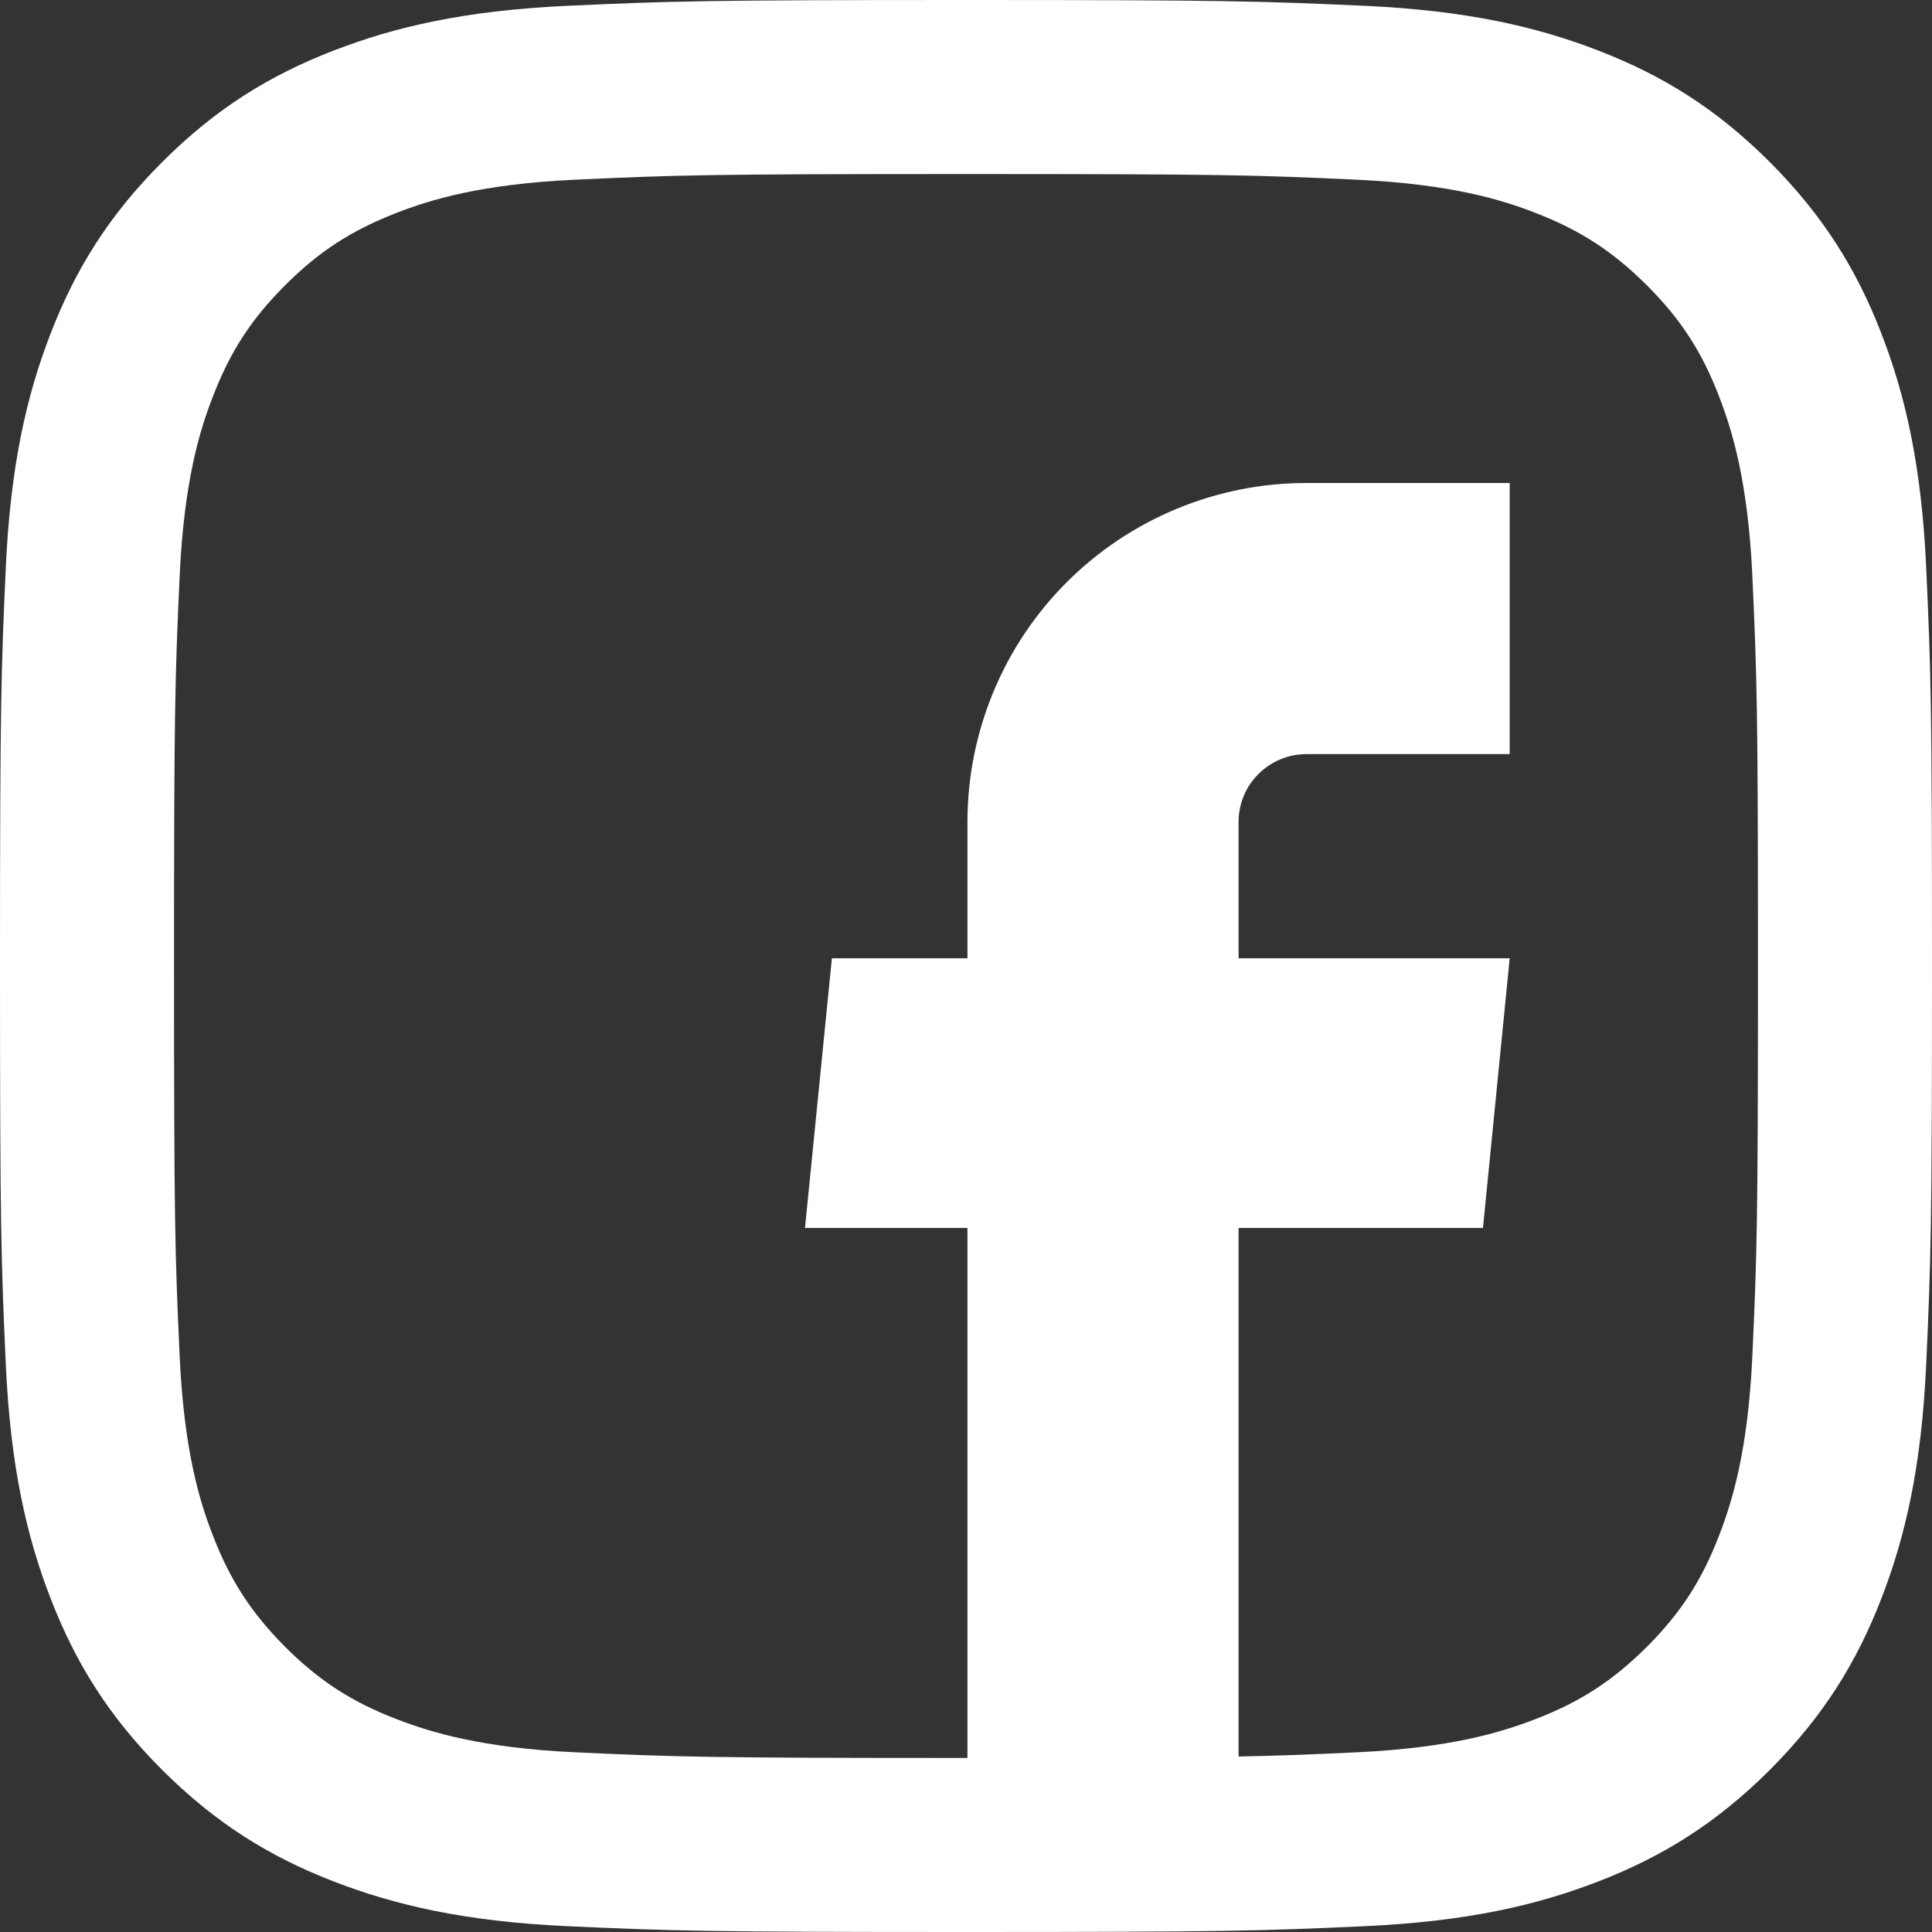 <svg width="12" height="12" viewBox="0 0 12 12" fill="none" xmlns="http://www.w3.org/2000/svg">
<rect x="0" y="0" width="12" height="12" fill="#333333" stroke="none"/>
<path fill-rule="evenodd" clip-rule="evenodd" d="M8.424 1.116C7.792 1.087 7.602 1.081 6 1.081C4.398 1.081 4.208 1.087 3.575 1.116C2.99 1.143 2.673 1.24 2.461 1.323C2.181 1.432 1.981 1.562 1.771 1.772C1.562 1.981 1.431 2.181 1.323 2.461C1.24 2.673 1.143 2.991 1.116 3.576C1.087 4.208 1.081 4.398 1.081 6C1.081 7.602 1.087 7.792 1.116 8.425C1.143 9.01 1.24 9.327 1.323 9.539C1.431 9.819 1.562 10.018 1.771 10.229C1.981 10.438 2.181 10.569 2.461 10.677C2.673 10.759 2.99 10.857 3.575 10.884C4.208 10.913 4.398 10.919 6 10.919C6.003 10.919 6.006 10.919 6.009 10.919V7.627H5L5.167 5.952H6.009V5.105C6.009 4.547 6.231 4.011 6.625 3.617C7.02 3.222 7.556 3 8.114 3H9.377V4.684H8.114C8.002 4.684 7.895 4.729 7.816 4.808C7.737 4.886 7.693 4.994 7.693 5.105V5.952H9.377L9.211 7.627H7.693V10.91C7.956 10.905 8.148 10.897 8.424 10.884C9.009 10.857 9.327 10.759 9.539 10.677C9.819 10.569 10.018 10.438 10.229 10.229C10.438 10.019 10.569 9.819 10.677 9.539C10.759 9.327 10.857 9.01 10.884 8.425C10.913 7.792 10.919 7.602 10.919 6C10.919 4.398 10.913 4.208 10.884 3.575C10.857 2.991 10.759 2.673 10.677 2.461C10.569 2.181 10.438 1.981 10.229 1.772C10.018 1.562 9.819 1.432 9.539 1.323C9.327 1.24 9.009 1.143 8.424 1.116ZM3.526 0.036C4.166 0.007 4.37 0 6 0C7.63 0 7.834 0.007 8.474 0.036C9.112 0.065 9.549 0.167 9.93 0.315C10.325 0.468 10.659 0.673 10.993 1.007C11.326 1.341 11.532 1.675 11.685 2.07C11.833 2.451 11.935 2.888 11.964 3.526C11.993 4.166 12 4.37 12 6C12 7.63 11.993 7.834 11.964 8.474C11.935 9.112 11.833 9.549 11.685 9.93C11.532 10.325 11.326 10.659 10.993 10.993C10.659 11.326 10.325 11.532 9.93 11.685C9.549 11.833 9.112 11.935 8.474 11.964C7.834 11.993 7.63 12 6 12C4.37 12 4.166 11.993 3.526 11.964C2.888 11.935 2.451 11.833 2.07 11.685C1.675 11.532 1.341 11.326 1.007 10.993C0.673 10.659 0.468 10.325 0.315 9.93C0.167 9.549 0.065 9.112 0.036 8.474C0.007 7.834 0 7.63 0 6C0 4.37 0.007 4.166 0.036 3.526C0.065 2.888 0.167 2.451 0.315 2.07C0.468 1.675 0.673 1.341 1.007 1.007C1.341 0.673 1.675 0.468 2.07 0.315C2.451 0.167 2.888 0.065 3.526 0.036Z" fill="white"/>
</svg>
